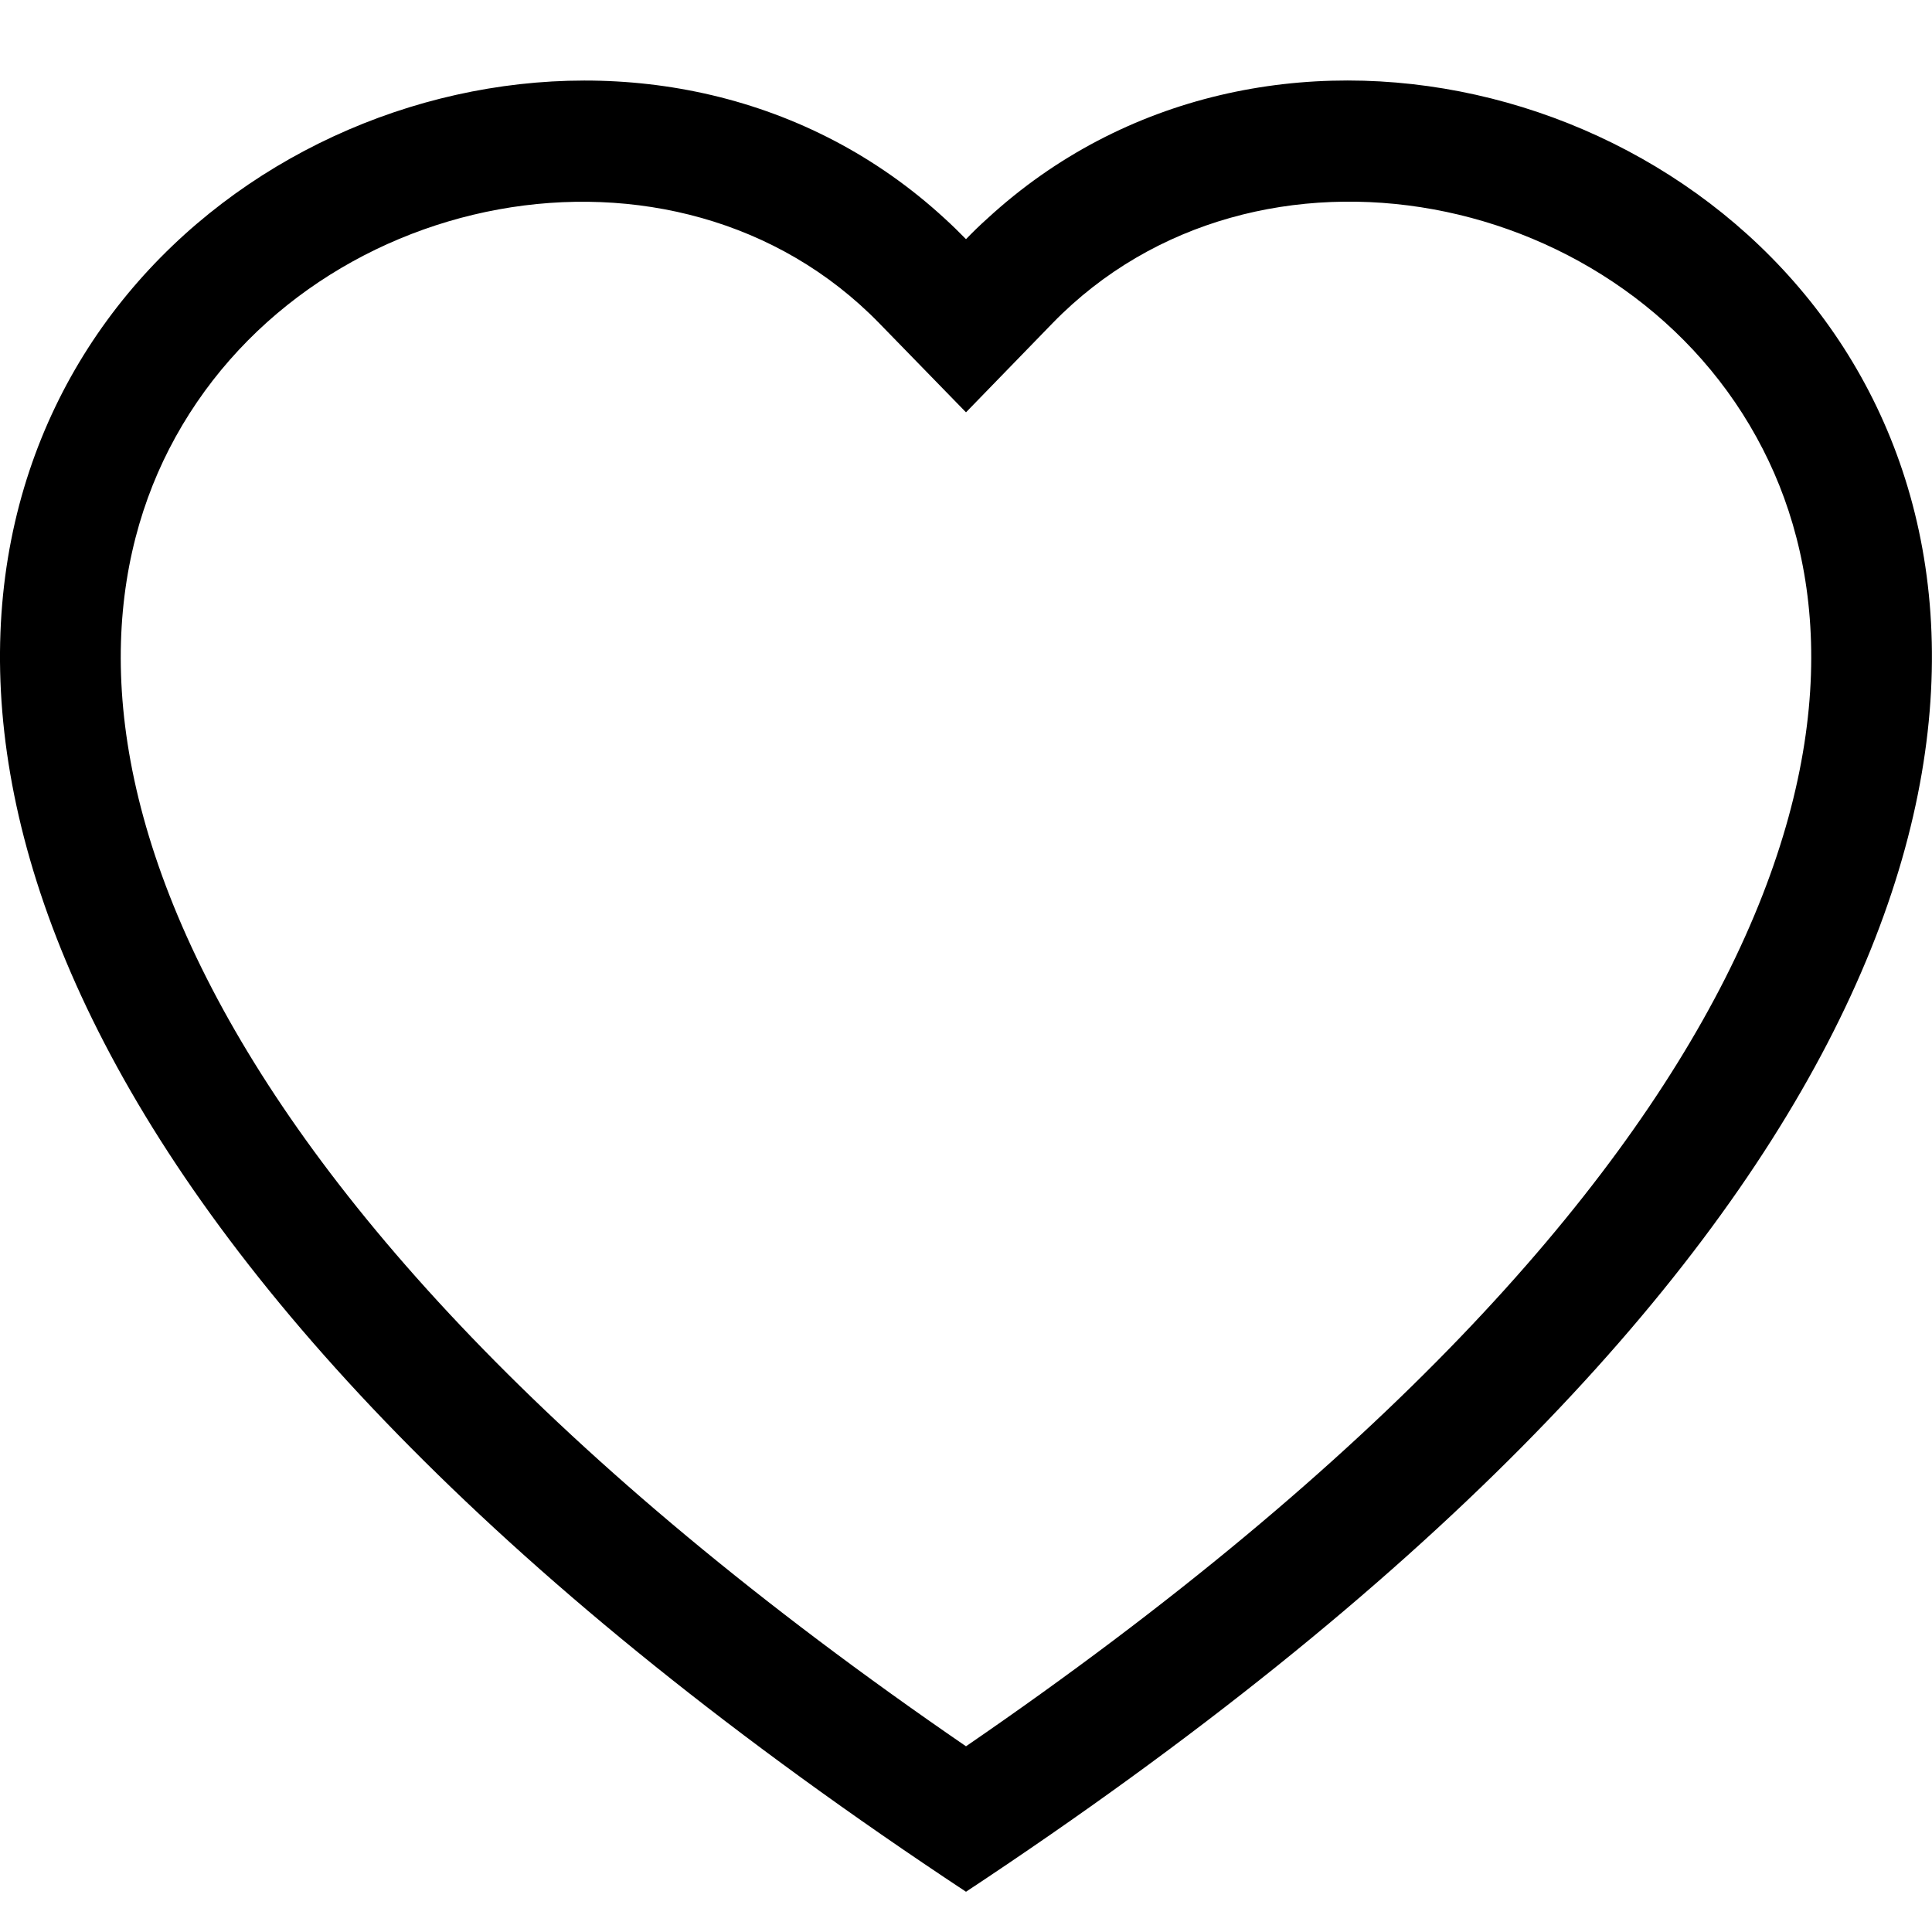 <svg width="24" height="24" fill="none" xmlns="http://www.w3.org/2000/svg"><path d="M12 5.122l-1.076-1.105C8.4 1.422 3.771 2.317 2.1 5.58c-.785 1.534-.962 3.75.47 6.577 1.38 2.723 4.252 5.984 9.43 9.536 5.178-3.552 8.047-6.813 9.429-9.536 1.432-2.829 1.257-5.043.47-6.577-1.67-3.263-6.3-4.16-8.824-1.565L12 5.122zM12 23.5C-11 8.302 4.918-3.56 11.736 2.715c.09.082.178.168.264.256.085-.088.172-.173.264-.255C19.08-3.563 34.999 8.301 12 23.5z" fill="#000"/></svg>